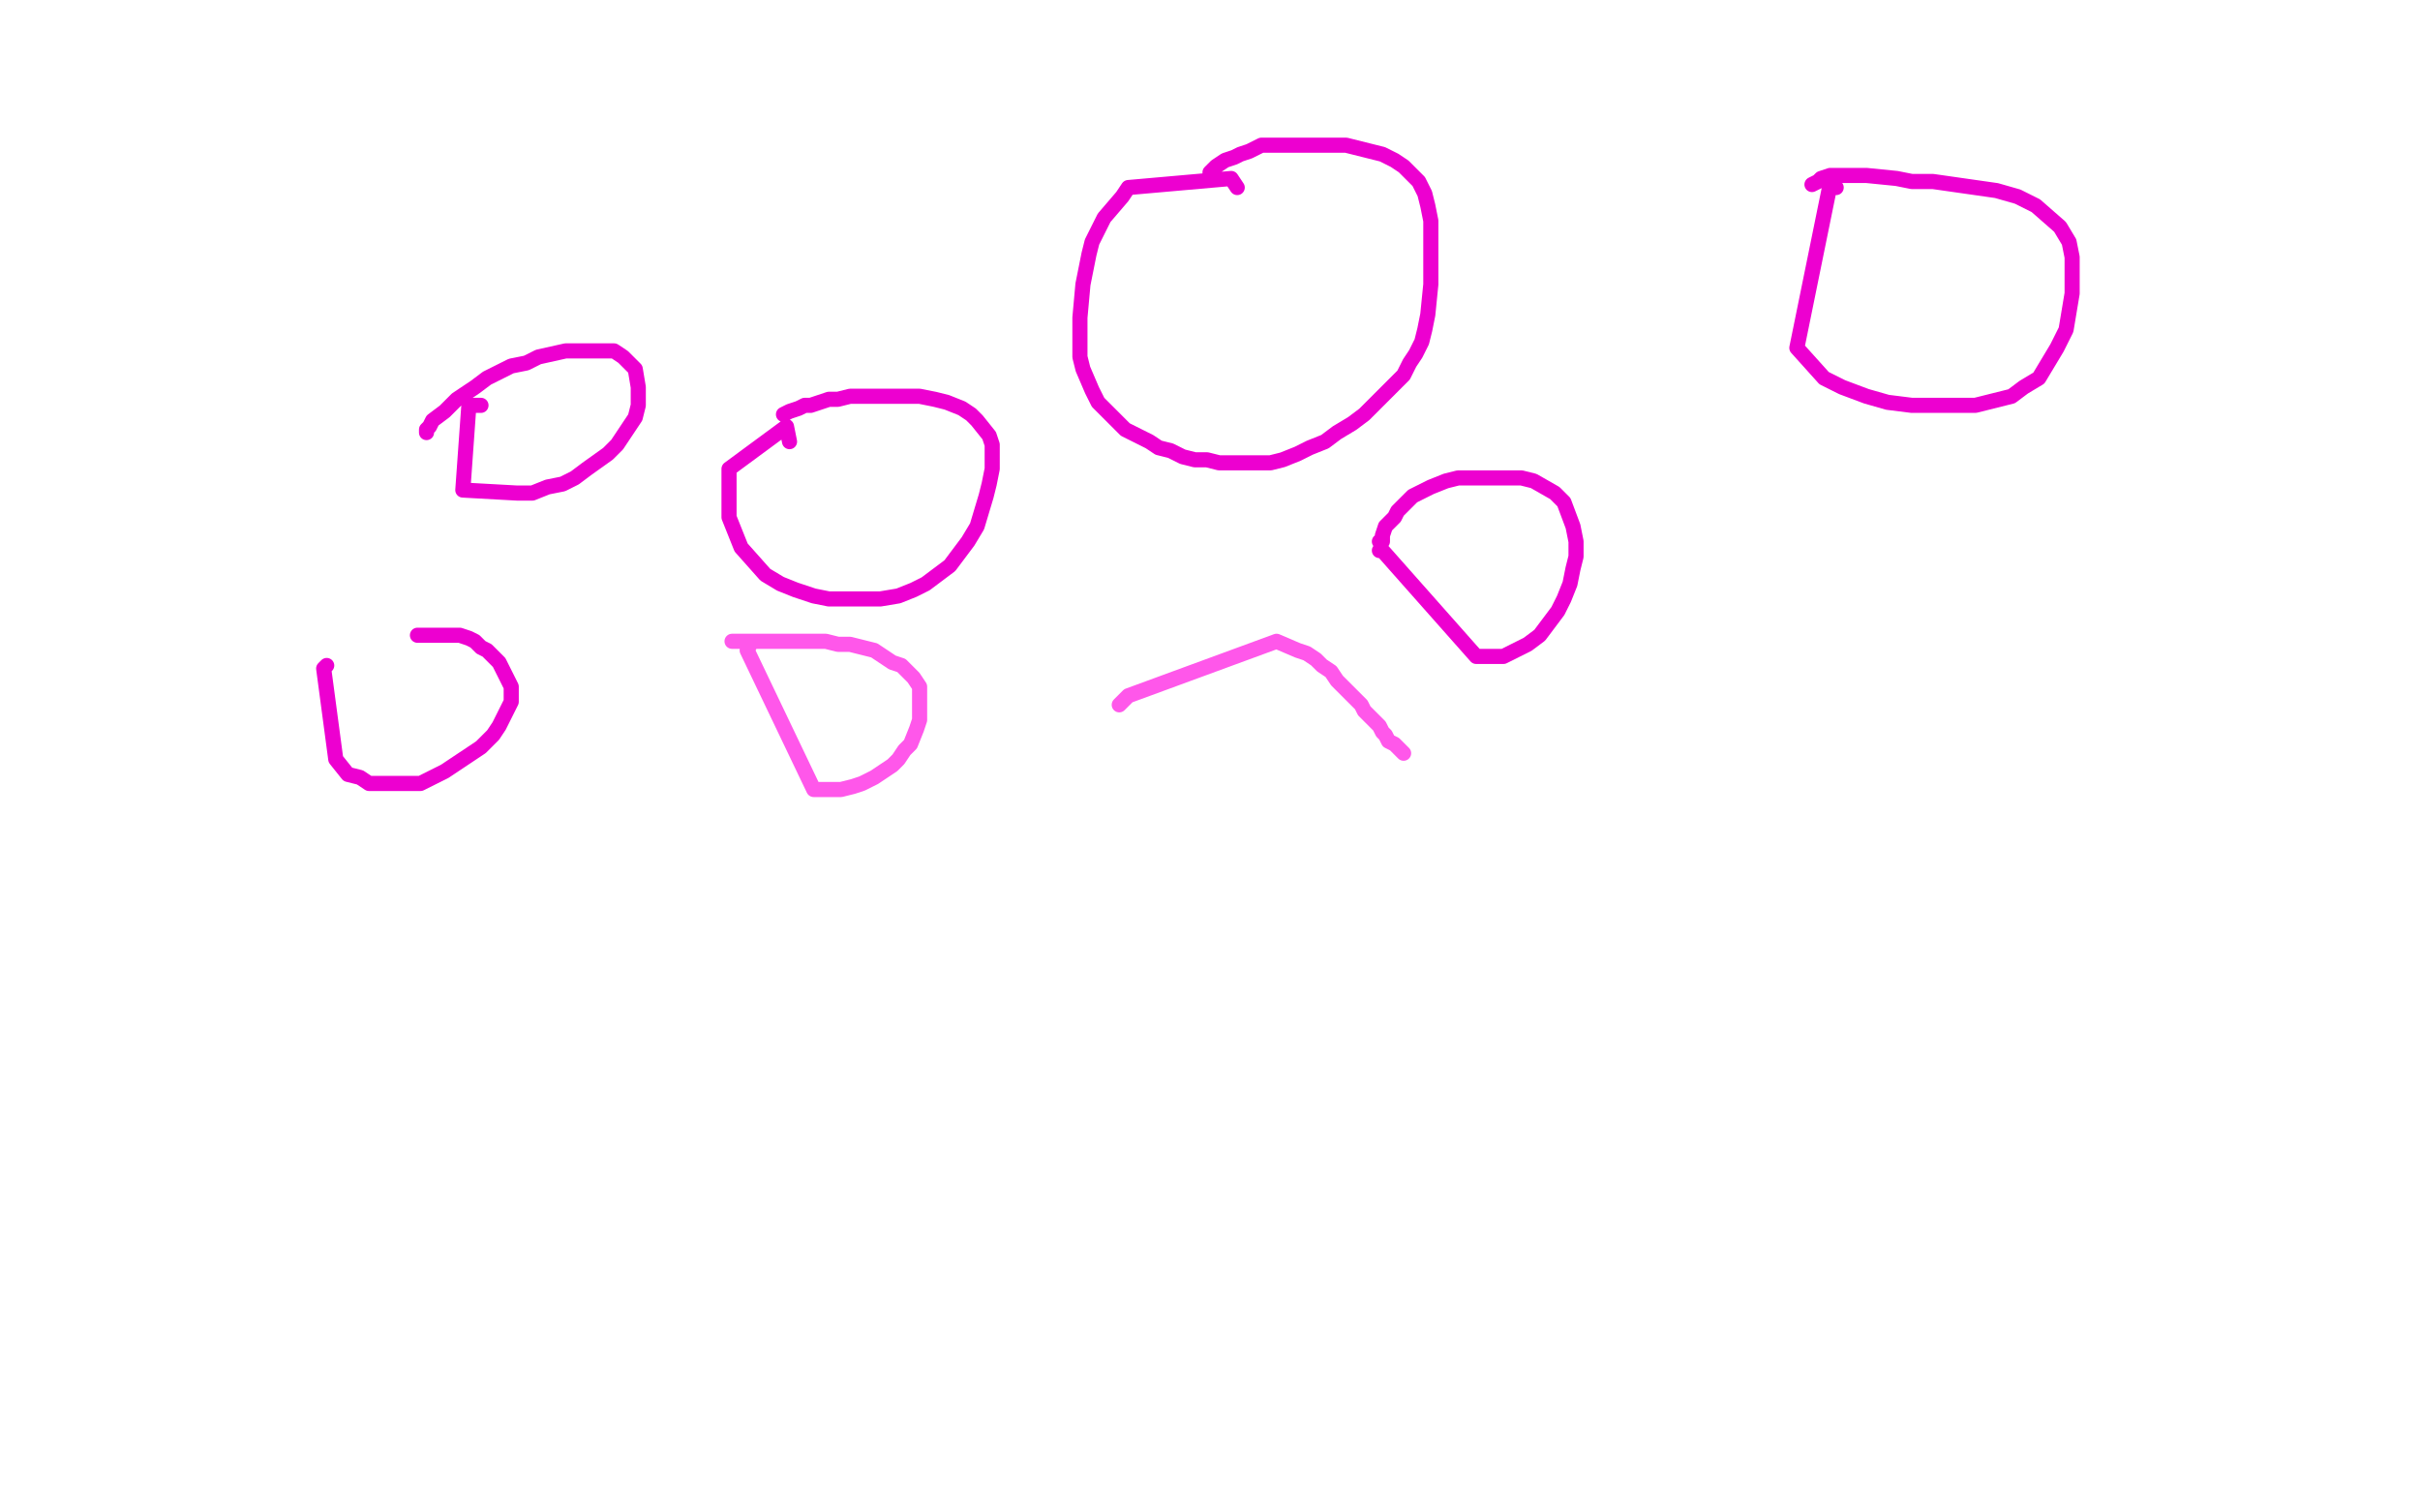 <?xml version="1.0" standalone="no"?>
<!DOCTYPE svg PUBLIC "-//W3C//DTD SVG 1.1//EN"
"http://www.w3.org/Graphics/SVG/1.1/DTD/svg11.dtd">

<svg width="800" height="500" version="1.1" xmlns="http://www.w3.org/2000/svg" xmlns:xlink="http://www.w3.org/1999/xlink" style="stroke-antialiasing: false"><desc>This SVG has been created on https://colorillo.com/</desc><rect x='0' y='0' width='800' height='500' style='fill: rgb(255,255,255); stroke-width:0' /><polyline points="409,62 407,59 407,59 373,62 373,62 371,65 371,65 365,72 365,72 363,76 363,76 361,80 361,80 360,84 360,84 359,89 359,89 358,94 358,94 357,105 357,105 357,109 357,109 357,114 357,114 357,118 357,118 358,122 361,129 363,133 369,139 372,142 376,144 380,146 383,148 387,149 391,151 395,152 399,152 403,153 412,153 416,153 420,153 424,152 429,150 433,148 438,146 442,143 447,140 451,137 455,133 458,130 464,124 466,120 468,117 470,113 471,109 472,104 473,94 473,89 473,84 473,78 473,73 472,68 471,64 469,60 464,55 461,53 457,51 453,50 449,49 445,48 441,48 437,48 434,48 431,48 428,48 425,48 420,48 418,48 417,48 415,49 413,50 410,51 408,52 405,53 402,55 400,57" style="fill: none; stroke: #ed00d0; stroke-width: 5; stroke-linejoin: round; stroke-linecap: round; stroke-antialiasing: false; stroke-antialias: 0; opacity: 1.0"/>
<polyline points="261,146 260,141 260,141 241,155 241,155 241,166 241,166 241,171 241,171 243,176 243,176 245,181 245,181 253,190 253,190 258,193 258,193 263,195 263,195 269,197 269,197 274,198 274,198 280,198 280,198 286,198 291,198 297,197 302,195 306,193 310,190 314,187 317,183 320,179 323,174 326,164 327,160 328,155 328,151 328,147 327,144 323,139 321,137 318,135 313,133 309,132 304,131 298,131 293,131 284,131 281,131 277,132 274,132 271,133 268,134 266,134 264,135 261,136 259,137" style="fill: none; stroke: #ed00d0; stroke-width: 5; stroke-linejoin: round; stroke-linecap: round; stroke-antialiasing: false; stroke-antialias: 0; opacity: 1.0"/>
<polyline points="108,220 107,221 107,221 111,251 111,251 115,256 115,256 119,257 119,257 122,259 122,259 126,259 126,259 135,259 135,259 139,259 139,259 143,257 143,257 147,255 147,255 150,253 150,253 153,251 153,251 156,249 159,247 163,243 165,240 166,238 167,236 168,234 169,232 169,227 168,225 167,223 166,221 165,219 163,217 161,215 159,214 157,212 155,211 152,210 150,210 146,210 143,210 141,210 138,210" style="fill: none; stroke: #ed00d0; stroke-width: 5; stroke-linejoin: round; stroke-linecap: round; stroke-antialiasing: false; stroke-antialias: 0; opacity: 1.0"/>
<polyline points="159,134 155,134 155,134 153,162 153,162 171,163 171,163 176,163 176,163 181,161 181,161 186,160 186,160 190,158 190,158 194,155 194,155 201,150 201,150 204,147 204,147 206,144 206,144 208,141 208,141 210,138 211,134 211,131 211,128 210,122 208,120 206,118 203,116 199,116 195,116 191,116 187,116 178,118 174,120 169,121 165,123 161,125 157,128 154,130 151,132 149,134 147,136 143,139 142,141 141,142 141,143" style="fill: none; stroke: #ed00d0; stroke-width: 5; stroke-linejoin: round; stroke-linecap: round; stroke-antialiasing: false; stroke-antialias: 0; opacity: 1.0"/>
<polyline points="607,62 605,61 605,61 594,115 594,115 603,125 603,125 609,128 609,128 617,131 617,131 624,133 624,133 632,134 632,134 639,134 639,134 647,134 647,134 653,134 653,134 665,131 665,131 669,128 669,128 674,125 674,125 677,120 680,115 683,109 684,103 685,97 685,91 685,85 684,80 681,75 673,68 667,65 660,63 653,62 646,61 639,60 632,60 627,59 617,58 613,58 610,58 607,58 605,58 602,59 601,60 599,61" style="fill: none; stroke: #ed00d0; stroke-width: 5; stroke-linejoin: round; stroke-linecap: round; stroke-antialiasing: false; stroke-antialias: 0; opacity: 1.0"/>
<polyline points="456,182 457,182 457,182 488,217 488,217 497,217 497,217 501,215 501,215 505,213 505,213 509,210 509,210 515,202 515,202 517,198 517,198 519,193 519,193 520,188 520,188 521,184 521,184 521,179 521,179 520,174 517,166 514,163 507,159 503,158 499,158 493,158 488,158 482,158 478,159 473,161 467,164 465,166 463,168 462,169 461,171 460,172 459,173 458,174 457,177 457,178 457,179 456,179" style="fill: none; stroke: #ed00d0; stroke-width: 5; stroke-linejoin: round; stroke-linecap: round; stroke-antialiasing: false; stroke-antialias: 0; opacity: 1.0"/>
<polyline points="248,213 247,215 247,215 269,261 269,261 274,261 274,261 278,261 278,261 282,260 282,260 285,259 285,259 289,257 289,257 292,255 292,255 295,253 295,253 297,251 297,251 299,248 299,248 301,246 301,246 303,241 303,241 304,238 304,238 304,235 304,233 304,230 304,227 302,224 300,222 298,220 295,219 292,217 289,215 281,213 277,213 273,212 268,212 263,212 258,212 250,212 248,212 246,212 244,212 243,212 242,212" style="fill: none; stroke: #ff57ea; stroke-width: 5; stroke-linejoin: round; stroke-linecap: round; stroke-antialiasing: false; stroke-antialias: 0; opacity: 1.0"/>
<polyline points="370,233 373,230 373,230 422,212 422,212 429,215 429,215 432,216 432,216 435,218 435,218 437,220 437,220 440,222 440,222 442,225 442,225 446,229 446,229 448,231 448,231 450,233 450,233 451,235 451,235 453,237 454,238 456,240 457,242 458,243 459,245 461,246 462,247 463,248 464,249" style="fill: none; stroke: #ff57ea; stroke-width: 5; stroke-linejoin: round; stroke-linecap: round; stroke-antialiasing: false; stroke-antialias: 0; opacity: 1.0"/>
</svg>
